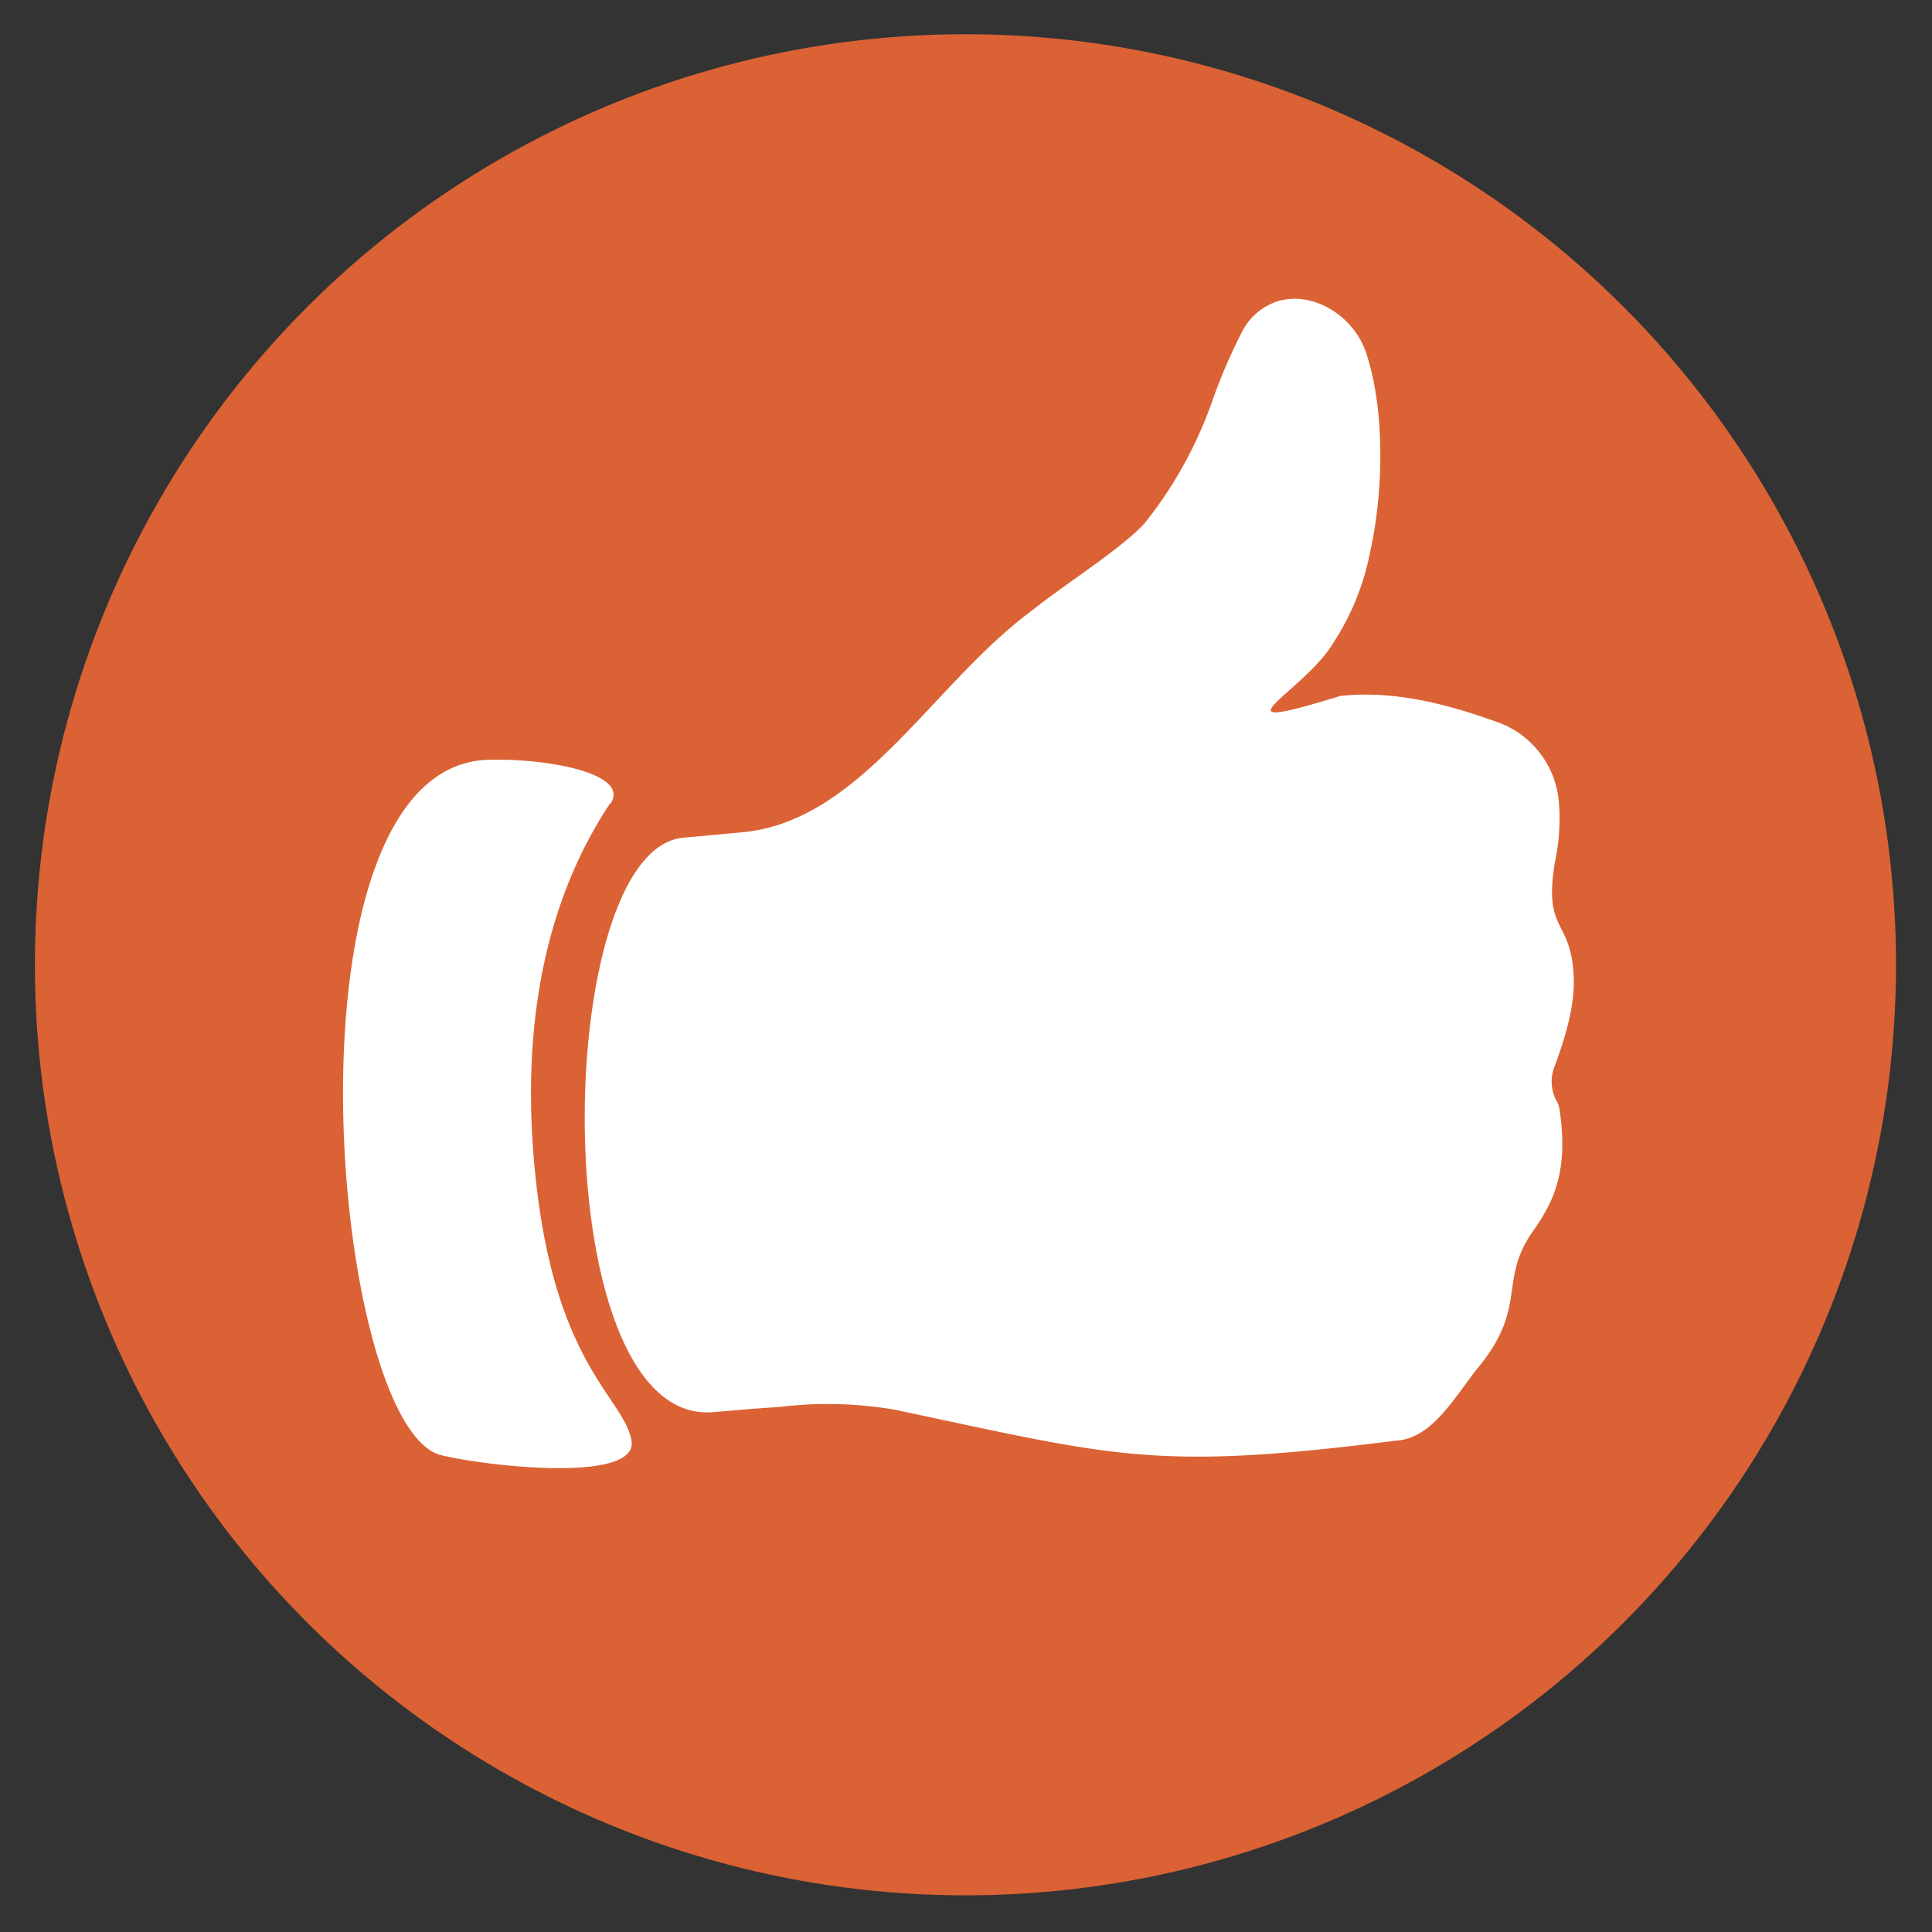 <svg id="Layer_1" data-name="Layer 1" xmlns="http://www.w3.org/2000/svg" viewBox="0 0 175 175"><rect x="0" y="0" width="175" height="175" fill="#333333" stroke="none"/><defs><style>.cls-1{fill:#db6234;}.cls-2{fill:#fff;fill-rule:evenodd;}</style></defs><title>employers_responsibility</title><circle class="cls-1" cx="87.45" cy="87.39" r="84.29"/><path class="cls-2" d="M55.29,72.73c-5,7.49-8.58,18.66-6.67,34.87s7.9,19.07,8.58,22.88S44.55,132.9,40,131.82c-10.09-2.39-15.14-62.54,4.28-63,5.31-.14,12.89,1.24,11,4ZM62,75.87s5.08-.46,5.59-.52C77.9,74.14,84.17,62.54,92.83,55.79l1-.77c.93-.73,2.07-1.55,3.29-2.42,2.7-1.93,5.81-4.15,6.84-5.56a37.51,37.51,0,0,0,5.89-10.84,50.05,50.05,0,0,1,2.58-6,5.57,5.57,0,0,1,3.11-2.85,5.33,5.33,0,0,1,2.39-.25,6.55,6.55,0,0,1,2.22.7,7.38,7.38,0,0,1,3.54,4c1.63,4.72,1.79,12,.4,18.28a22.89,22.89,0,0,1-3.32,8.15c-2.66,4.48-11.62,8.59.63,4.81,4.8-.52,9.53.69,14.07,2.31a8.44,8.44,0,0,1,5.72,7.15,18.47,18.47,0,0,1-.36,5.65c-1,6.29,1.36,5,1.7,10,.19,2.83-.7,5.57-1.62,8.22a3.7,3.7,0,0,0,.21,3.57l.11.37c1,6.22-.84,9-2.47,11.35-3,4.37-.41,6.75-4.81,12.14-2.12,2.6-4.17,6.51-7.48,6.69-22,2.78-25.43,1.42-45.48-2.81a35.94,35.94,0,0,0-10.36-.24l-2.31.16-3.7.31C49.23,129.23,49.84,76.67,62,75.87Z"/></svg>